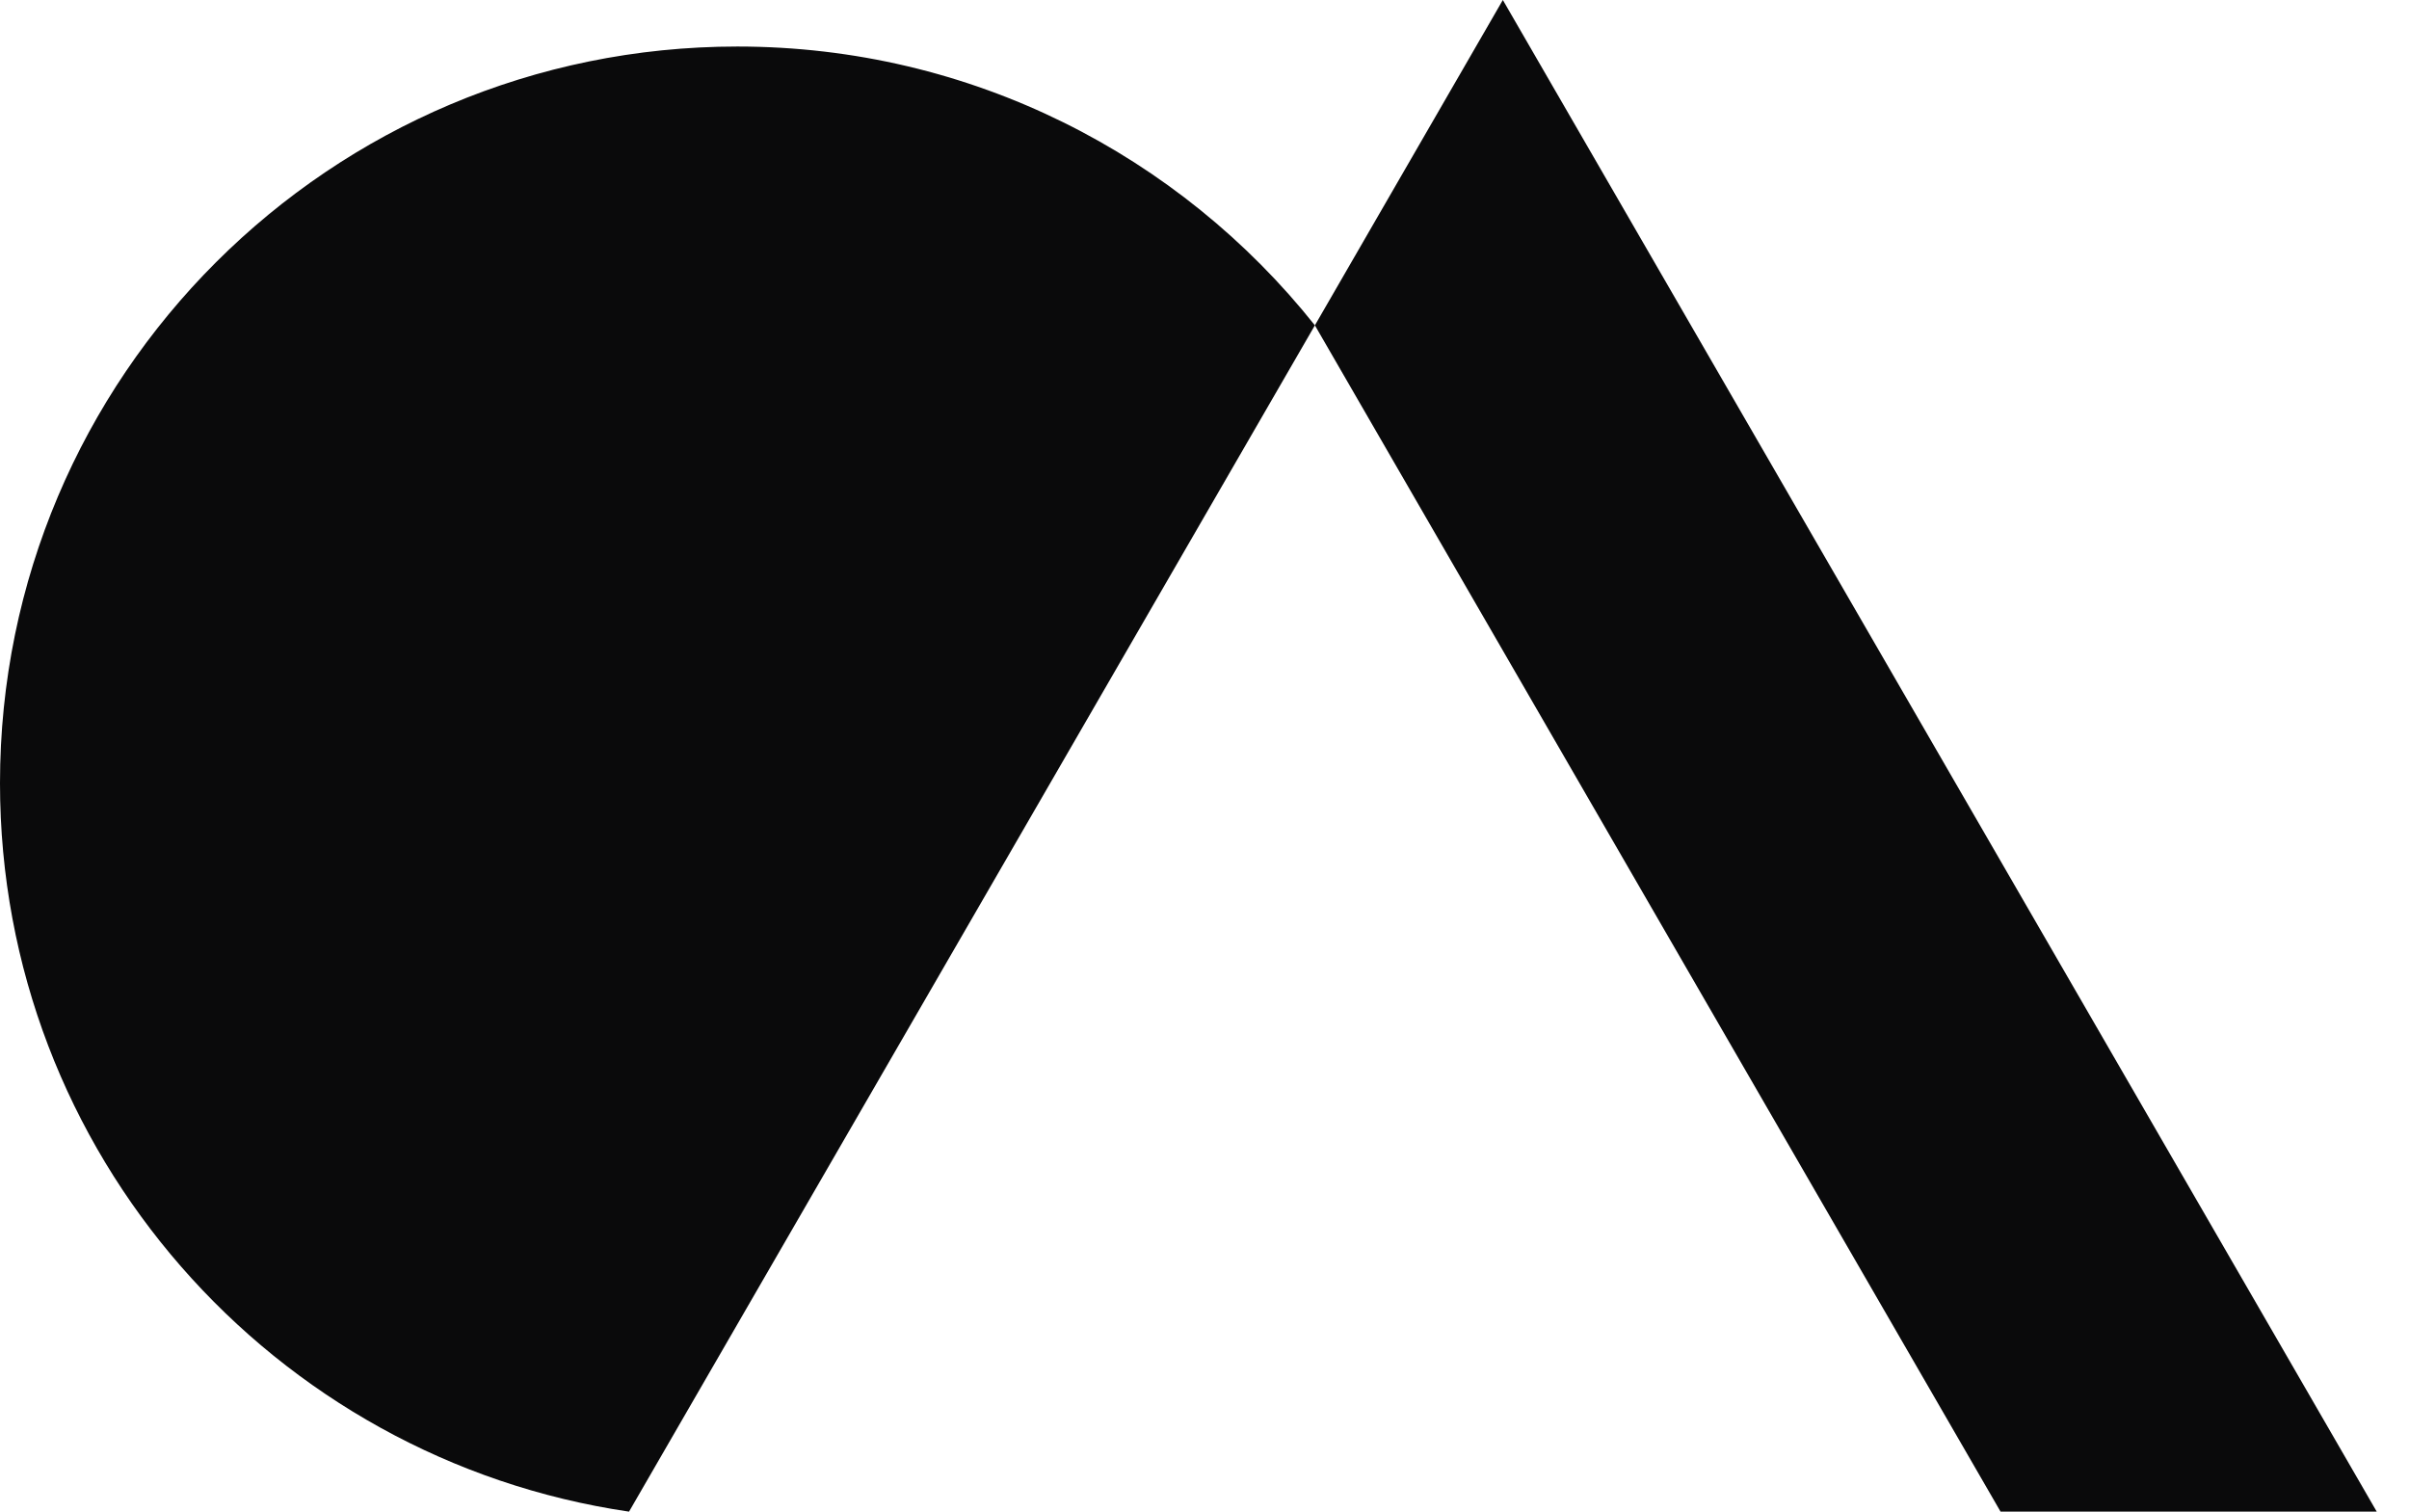 <svg width="51" height="32" viewBox="0 0 51 32" fill="none" xmlns="http://www.w3.org/2000/svg">
<path d="M15.611 0.985C6.99 0.985 0 7.966 0 16.579C0 24.411 5.782 30.893 13.317 32L27.837 6.887C24.976 3.293 20.563 0.985 15.611 0.985Z" fill="#0A0A0B"/>
<path d="M31.816 0L27.837 6.887L42.353 32H50.317L31.816 0Z" fill="#0A0A0B"/>
</svg>
